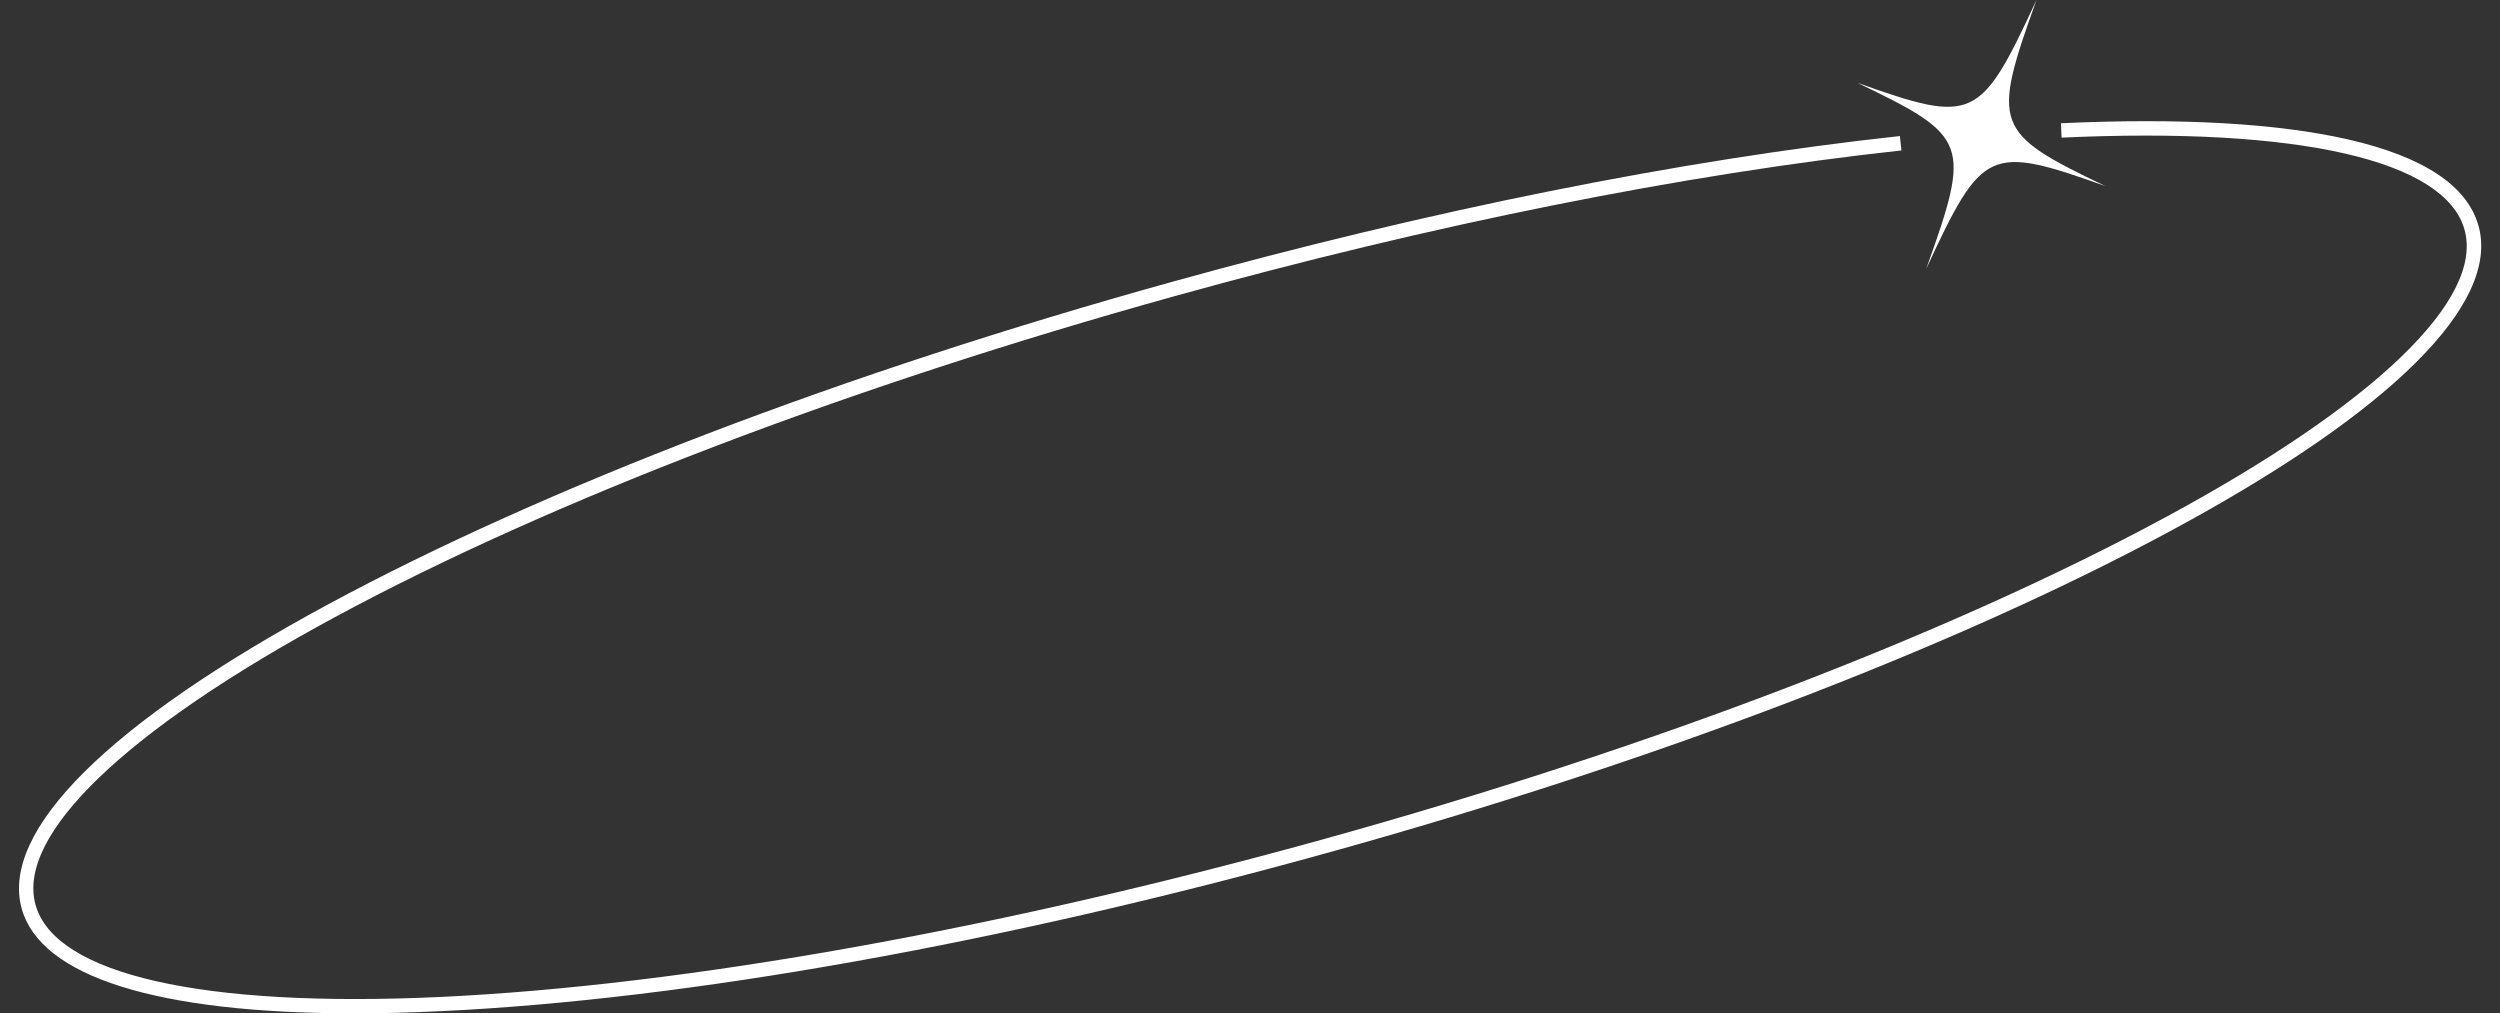 <?xml version="1.0" encoding="UTF-8" standalone="no"?><svg xmlns="http://www.w3.org/2000/svg" xmlns:xlink="http://www.w3.org/1999/xlink" fill="#000000" height="352.1" preserveAspectRatio="xMidYMid meet" version="1" viewBox="-6.6 0.0 868.6 352.1" width="868.6" zoomAndPan="magnify"><rect x="-6.6" y="0.0" width="868.6" height="352.1" fill="#333333" stroke="none"/><g id="change1_1"><path d="M235.8,650.58c-68.23,0-108.86-12.65-115.45-36.37-7.52-27.05,30.31-64.61,106.52-105.75,75.25-40.61,179.21-80.36,292.74-111.91C609.39,371.6,697,354,772.9,345.78l.55,5c-75.67,8.24-163,25.74-252.5,50.62-113.18,31.45-216.78,71.05-291.7,111.49-72.88,39.34-110.82,75.79-104.09,100s58,35.86,140.77,32c85-4,194.21-23.55,307.39-55S790.1,518.77,865,478.33c72.88-39.34,110.82-75.79,104.09-100s-57.75-35.8-140-32l-.23-5c41.46-1.91,75,0,99.65,5.59,26.27,6,41.56,16.1,45.44,30.06,7.52,27.06-30.32,64.61-106.53,105.75-75.24,40.62-179.21,80.36-292.74,111.91s-223.09,51.15-308.5,55.18Q250.18,650.59,235.8,650.58Z" fill="#ffffff" transform="translate(-119.41 -298.51)"/></g><g id="change2_1"><path d="M844.29,363.16c-40.46-14.4-42.72-13.35-62.25,28.76,15.68-43.72,14.81-46.07-23.93-64.65,40.45,14.4,42.71,13.36,62.25-28.76C804.68,342.23,805.55,344.58,844.29,363.16Z" fill="#ffffff" transform="translate(-119.41 -298.51)"/></g></svg>